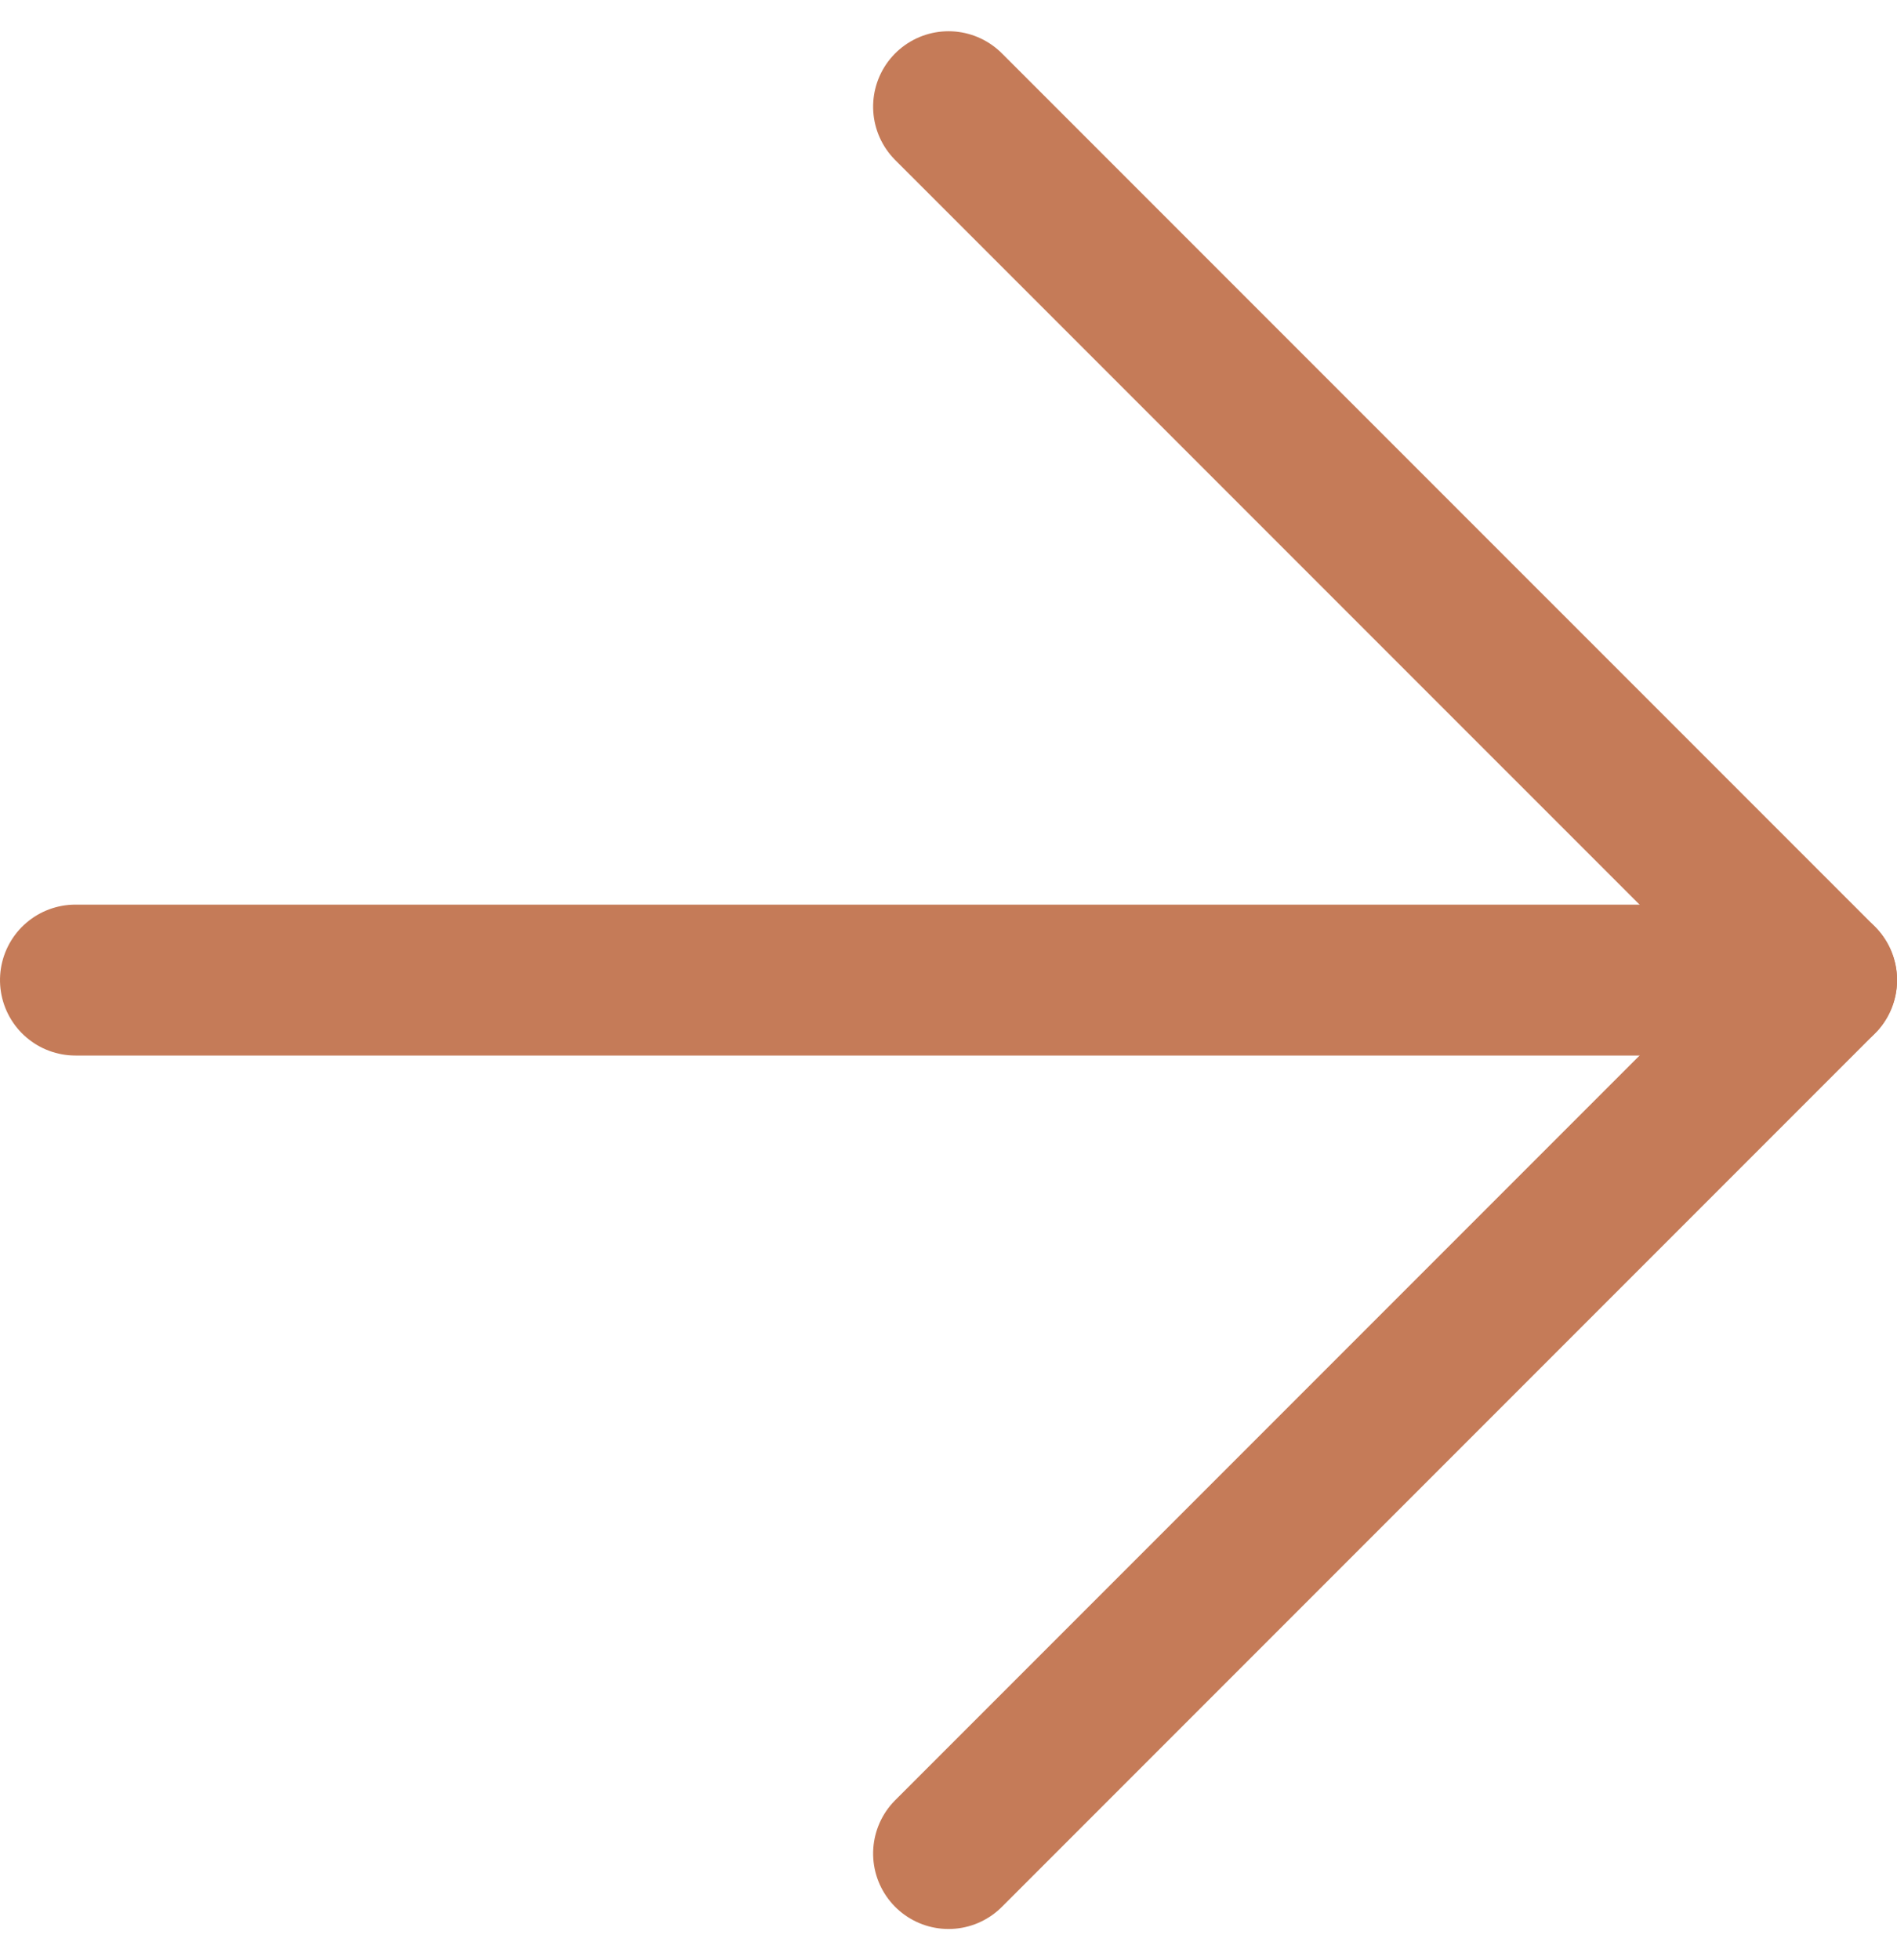 <svg xmlns="http://www.w3.org/2000/svg" width="25.151" height="25.979" viewBox="0 0 25.151 25.979">
  <g id="Icon_feather-arrow-down" data-name="Icon feather-arrow-down" transform="translate(1 24.565) rotate(-90)">
    <path id="Tracé_378" data-name="Tracé 378" d="M0,0V23.151" transform="translate(11.576)" fill="none" stroke="#c57b58" stroke-linecap="round" stroke-linejoin="round" stroke-width="2"/>
    <path id="Tracé_379" data-name="Tracé 379" d="M23.151,0,11.576,11.576,0,0" transform="translate(0 11.576)" fill="none" stroke="#c57b58" stroke-linecap="round" stroke-linejoin="round" stroke-width="2"/>
  </g>
</svg>
